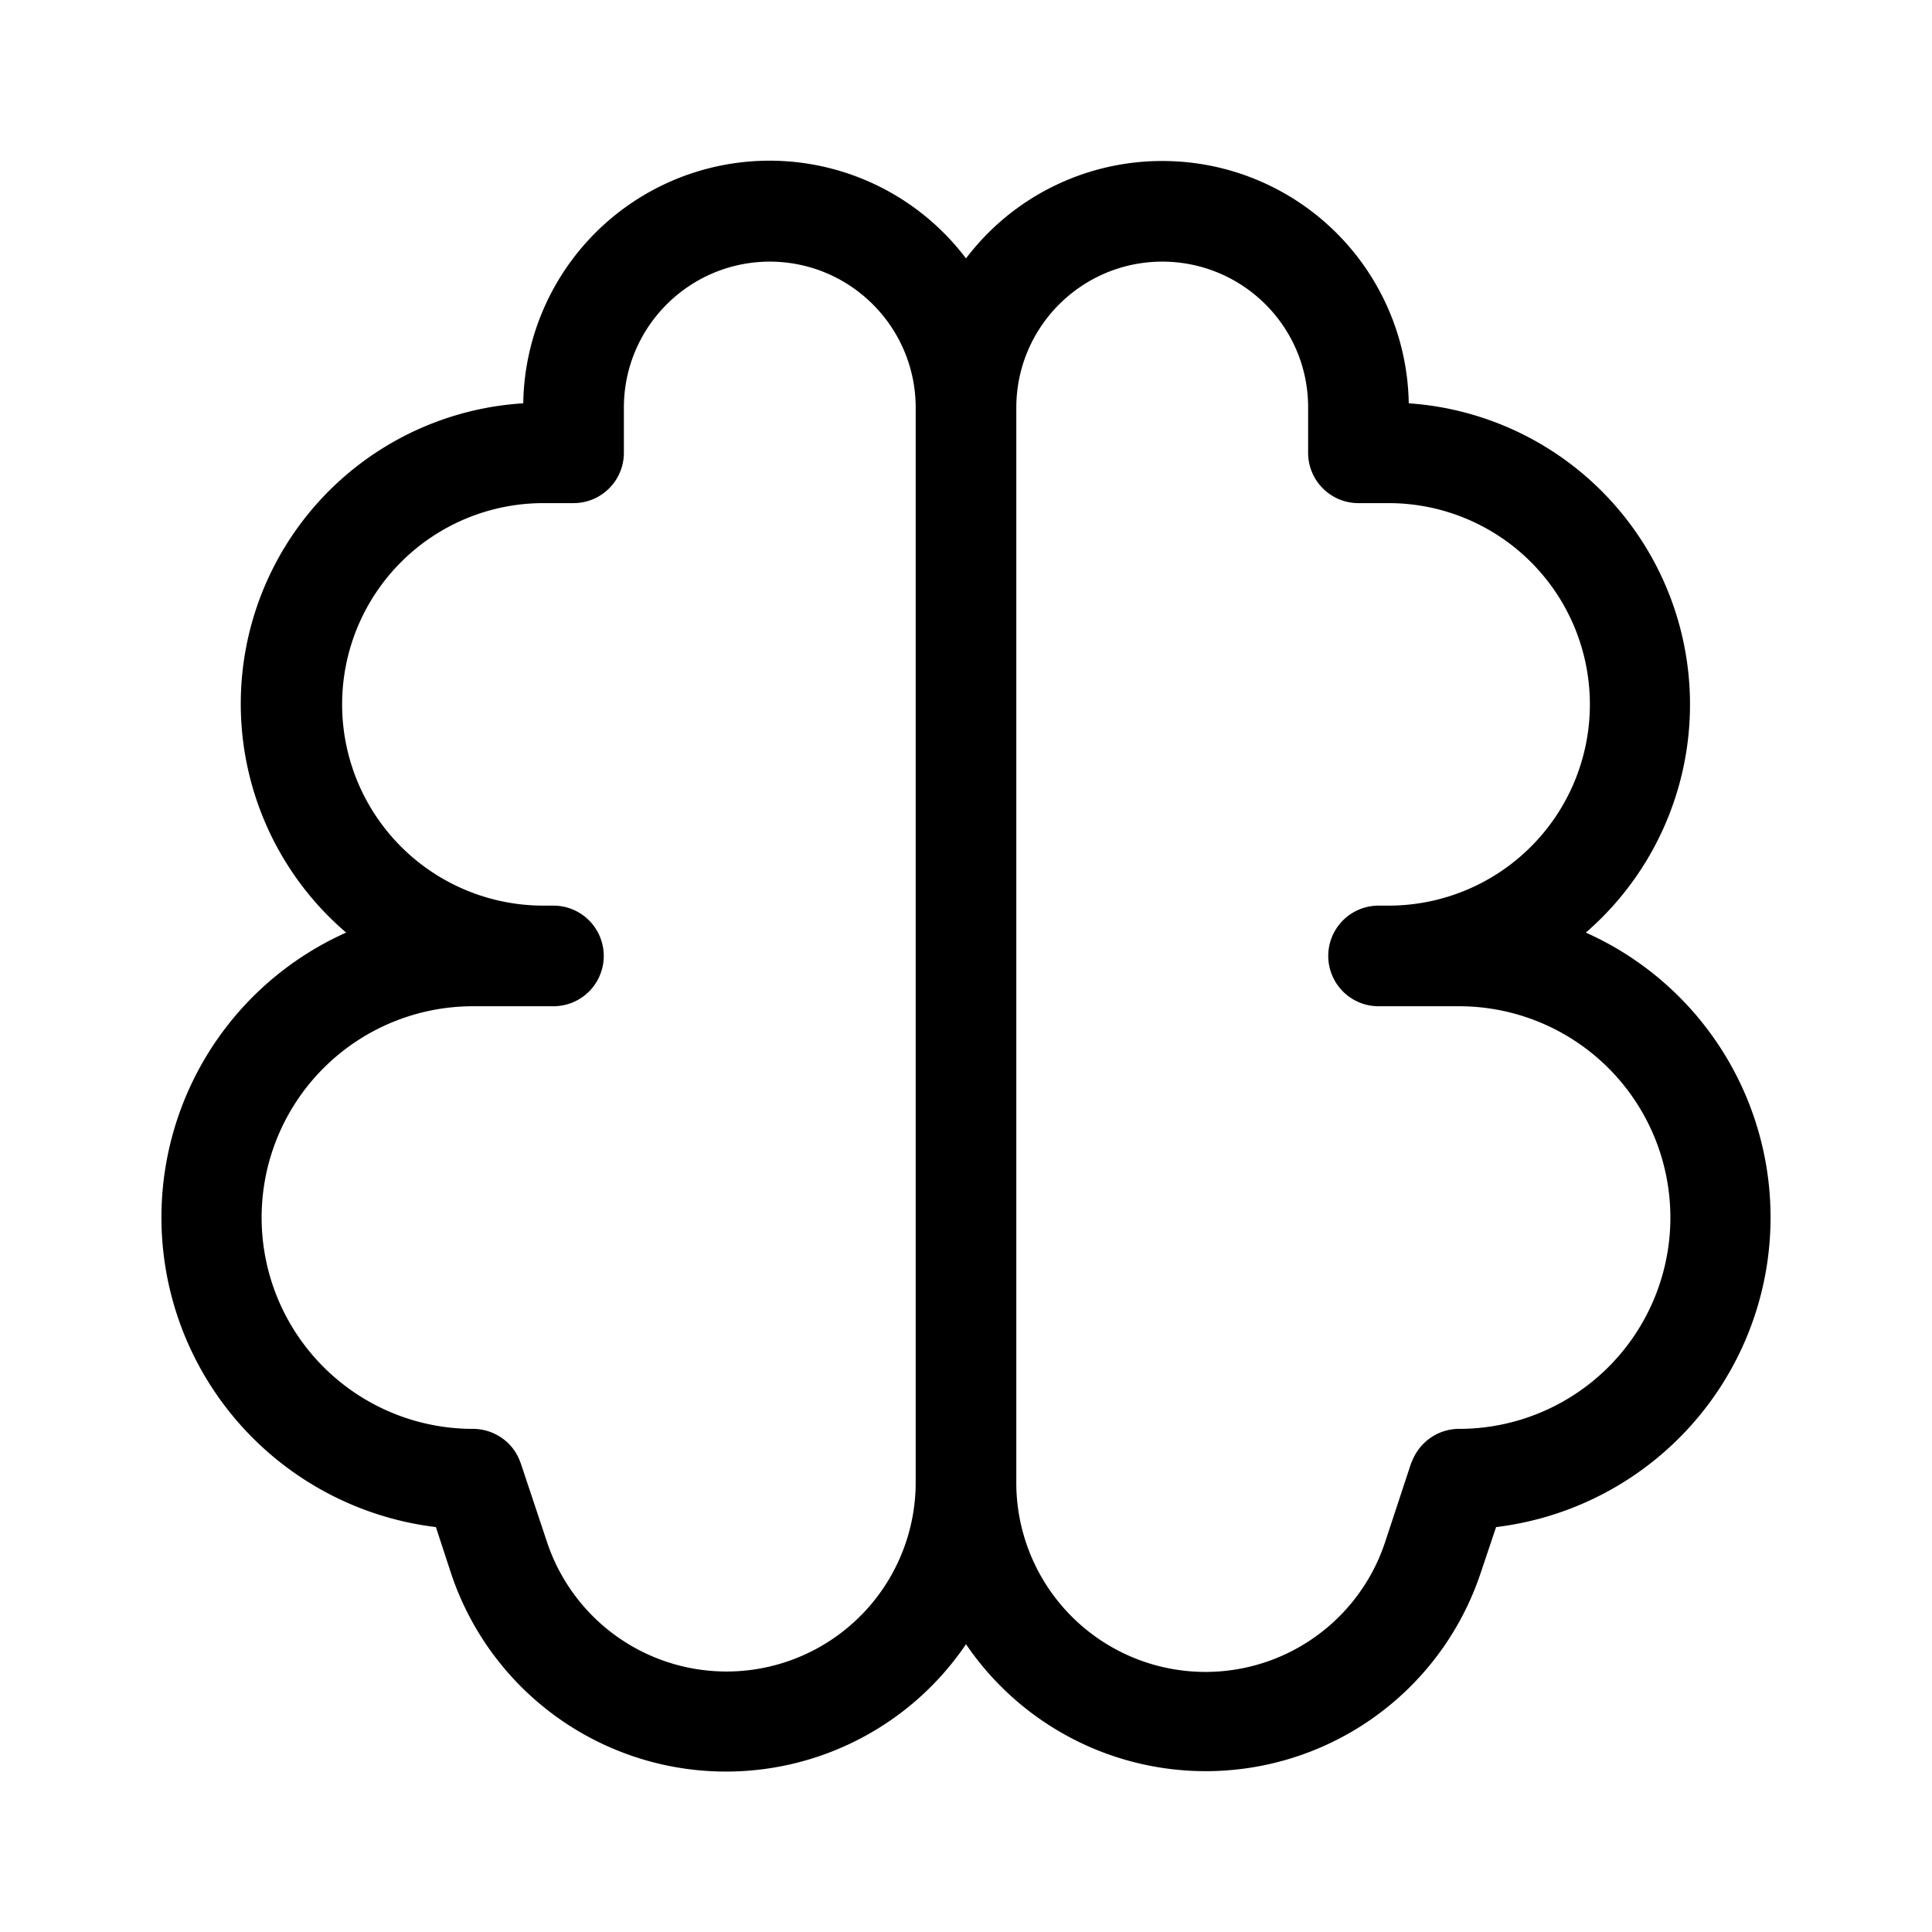 <svg width="48" height="48" viewBox="0 0 48 48" xmlns="http://www.w3.org/2000/svg"><path d="M28.88 4A6.12 6.12 0 0 1 35 10.02a7.5 7.5 0 0 1 4.4 13.15 7.75 7.75 0 0 1-2.23 14.77l-.38 1.13A7.2 7.2 0 0 1 24 40.85a7.2 7.2 0 0 1-12.8-1.78l-.37-1.13A7.75 7.75 0 0 1 8.6 23.17 7.48 7.48 0 0 1 13 10.02a6.12 6.12 0 0 1 11-3.6A6.11 6.11 0 0 1 28.88 4Zm-9.75 2.5c-2 0-3.63 1.62-3.63 3.63v1.12c0 .69-.56 1.25-1.25 1.25h-.75a5 5 0 0 0 0 10h.25a1.25 1.25 0 1 1 0 2.5h-2a5.25 5.25 0 1 0 0 10.5c.5 0 .96.3 1.15.76l.04.1.64 1.92a4.7 4.7 0 0 0 9.17-1.49V10.13c0-2-1.62-3.63-3.63-3.63Zm9.75 0c-2 0-3.63 1.62-3.63 3.63v26.66a4.7 4.7 0 0 0 9.17 1.5l.64-1.94.04-.09c.2-.46.65-.76 1.15-.76a5.25 5.25 0 1 0 0-10.5h-2a1.25 1.25 0 1 1 0-2.5h.25a5 5 0 0 0 0-10h-.75c-.69 0-1.25-.56-1.25-1.25v-1.13c0-2-1.62-3.62-3.63-3.62Z"/></svg>